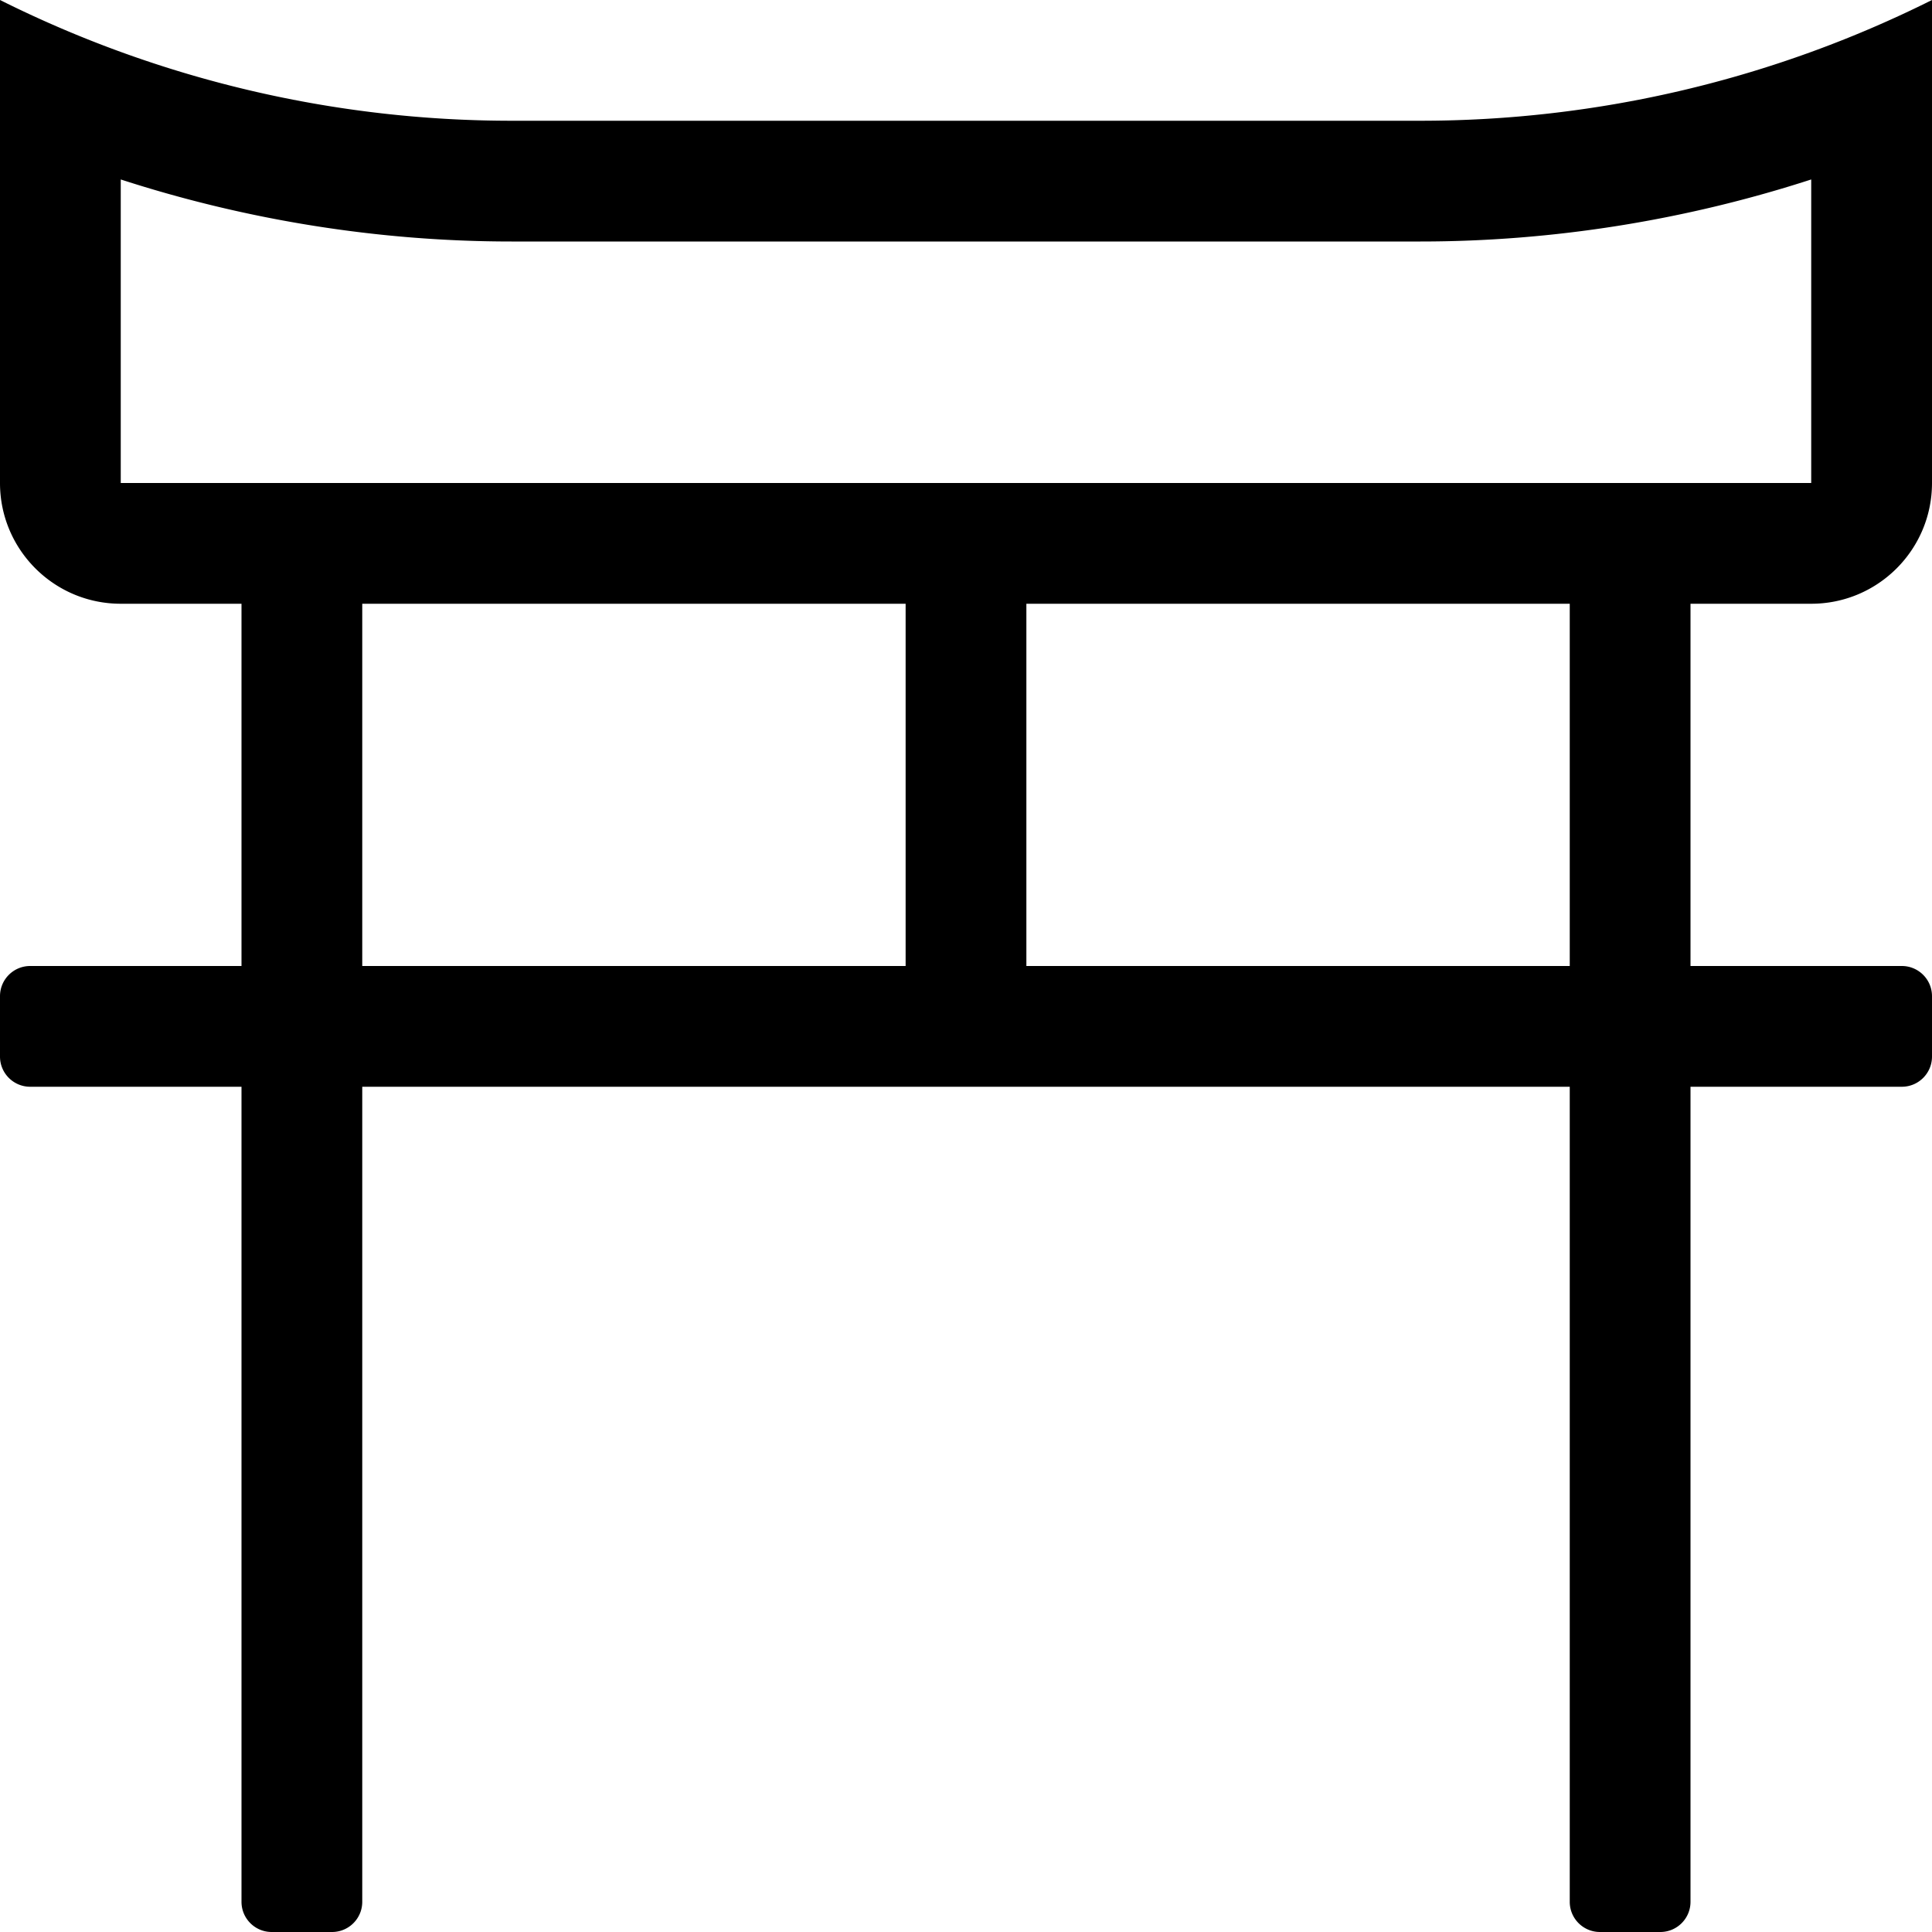 <svg xmlns="http://www.w3.org/2000/svg" viewBox="0 0 512 512">
<!--
Font Awesome Pro 5.15.0 by @fontawesome - https://fontawesome.com
License - https://fontawesome.com/license (Commercial License)
-->
<path d="M480 160c17.67 0 32-14.33 32-32V0a303.17 303.17 0 0 1-135.55 32h-240.9A303.17 303.17 0 0 1 0 0v128c0 17.67 14.33 32 32 32h32v96H8c-4.42 0-8 3.58-8 8v16c0 4.42 3.58 8 8 8h56v216c0 4.42 3.58 8 8 8h16c4.42 0 8-3.58 8-8V288h320v216c0 4.42 3.58 8 8 8h16c4.42 0 8-3.58 8-8V288h56c4.42 0 8-3.58 8-8v-16c0-4.42-3.58-8-8-8h-56v-96h32zM32 128V47.56C65.39 58.38 100.49 64 135.55 64h240.89c35.07 0 70.17-5.62 103.55-16.44V128H32zm64 32h144v96H96v-96zm320 96H272v-96h144v96z"/></svg>